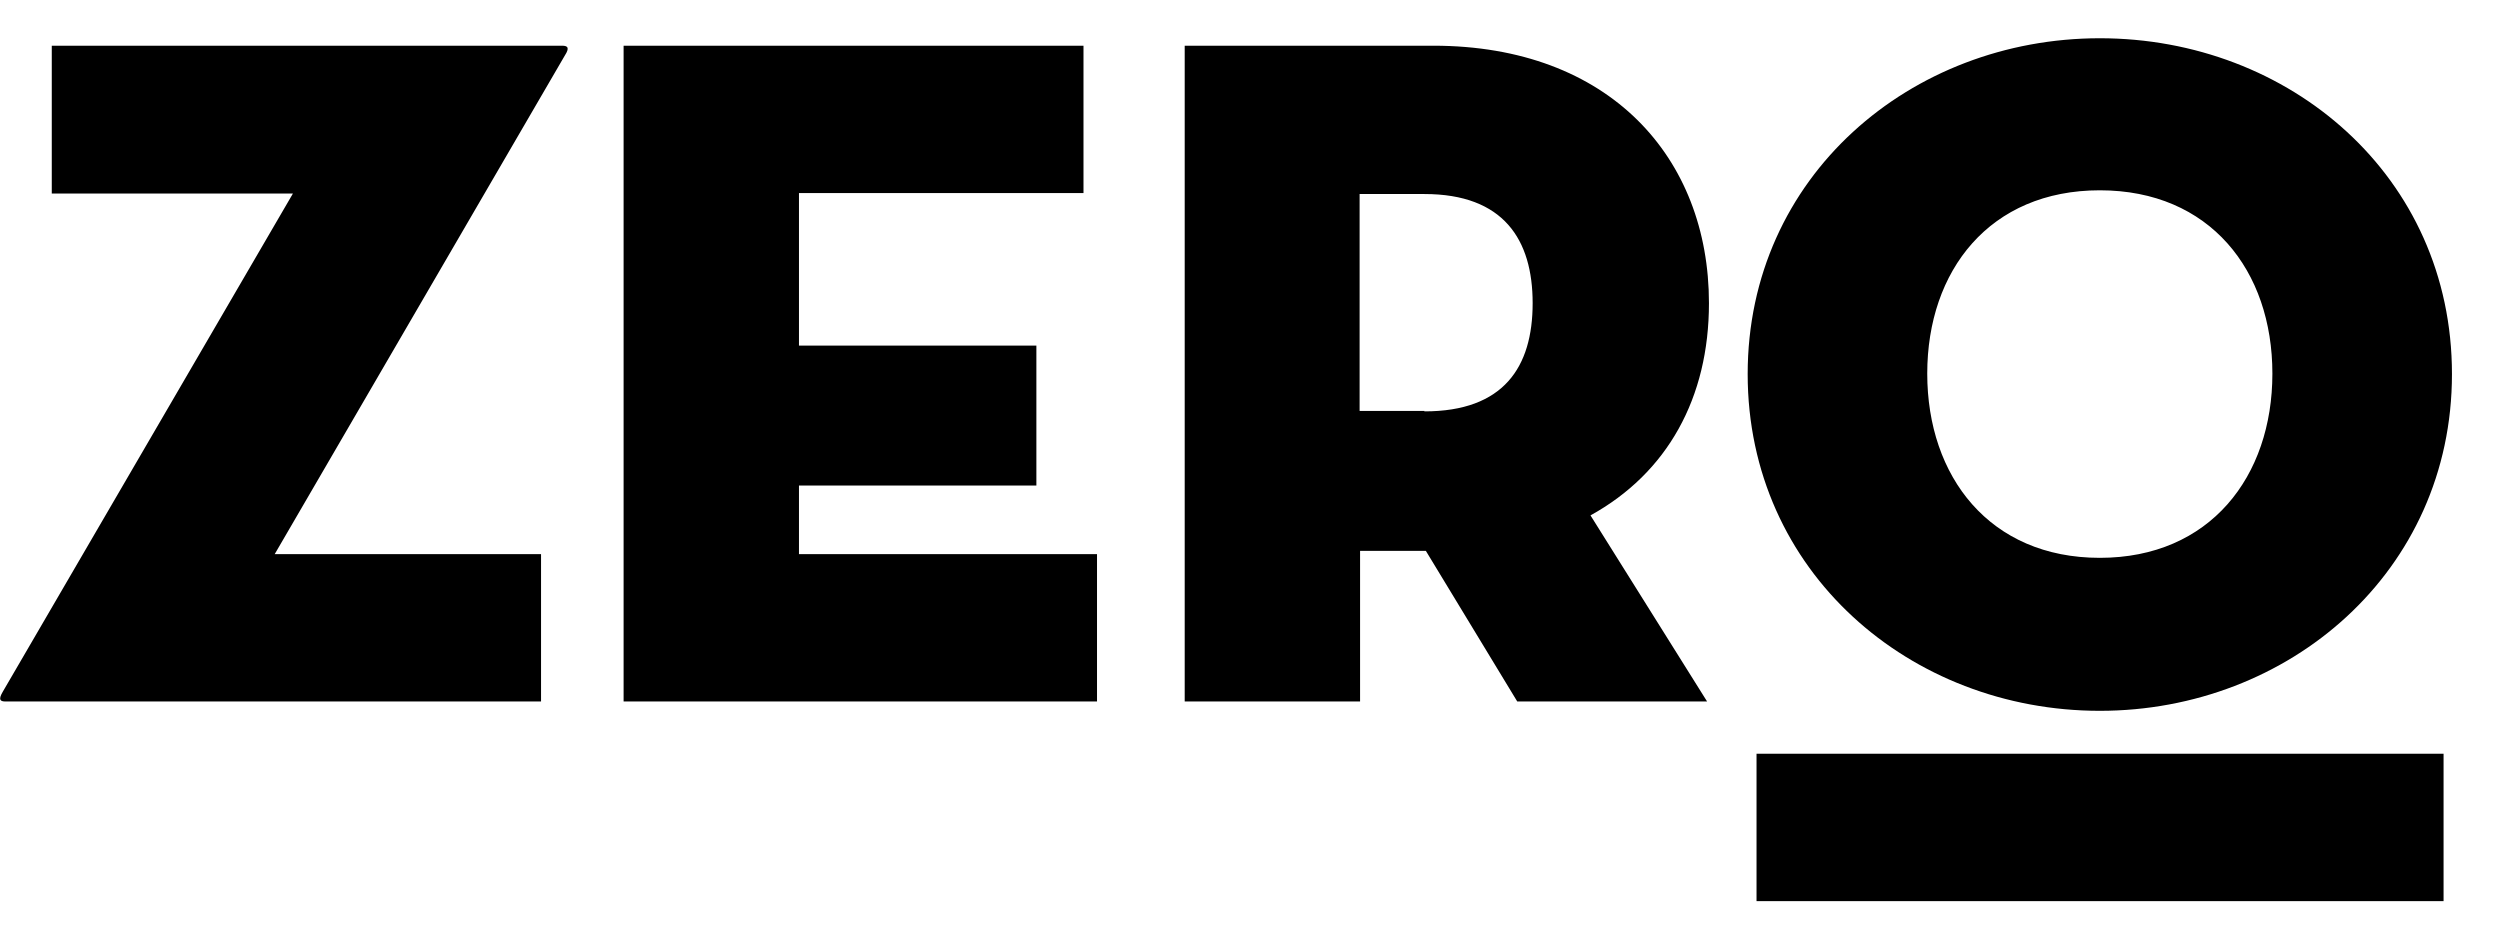 <svg xmlns="http://www.w3.org/2000/svg" viewBox="0 0 536 200"><path d="M.6 148.3L62.8 41.5H11.1V9.8h109.4c1.2 0 1.7.4.6 2.1L58.9 118.8H116v31.6H1.2c-1.2 0-1.6-.4-.6-2.1zM133.7 9.8h98.6v31.6h-61v32.7h50.9v30h-50.9v14.7h63.9v31.6H133.7V9.8zM366 150.4h-40.7l-19.6-32.3h-14.1v32.3H254V9.8h53.3c37.8 0 59.1 24 59.1 55.2 0 20.3-8.9 36.4-25.4 45.5l25 39.9zm-60.6-62.2c17 0 23.2-9.5 23.2-23.2 0-13.6-6.2-23.4-23.2-23.4h-13.9v46.5h13.9zm144.8-80c-40.5 0-75.5 29.6-75.5 72s34.9 72.2 75.5 72.2c40.5 0 75.5-29.8 75.5-72.2 0-42.5-34.9-72-75.5-72zm0 111.4c-23.6 0-37-17.4-37-39.5s13.4-39.3 37-39.3 37 17.2 37 39.3c0 22.1-13.4 39.5-37 39.5zm-73.6 42h147.3v31.6H376.6z"/></svg>